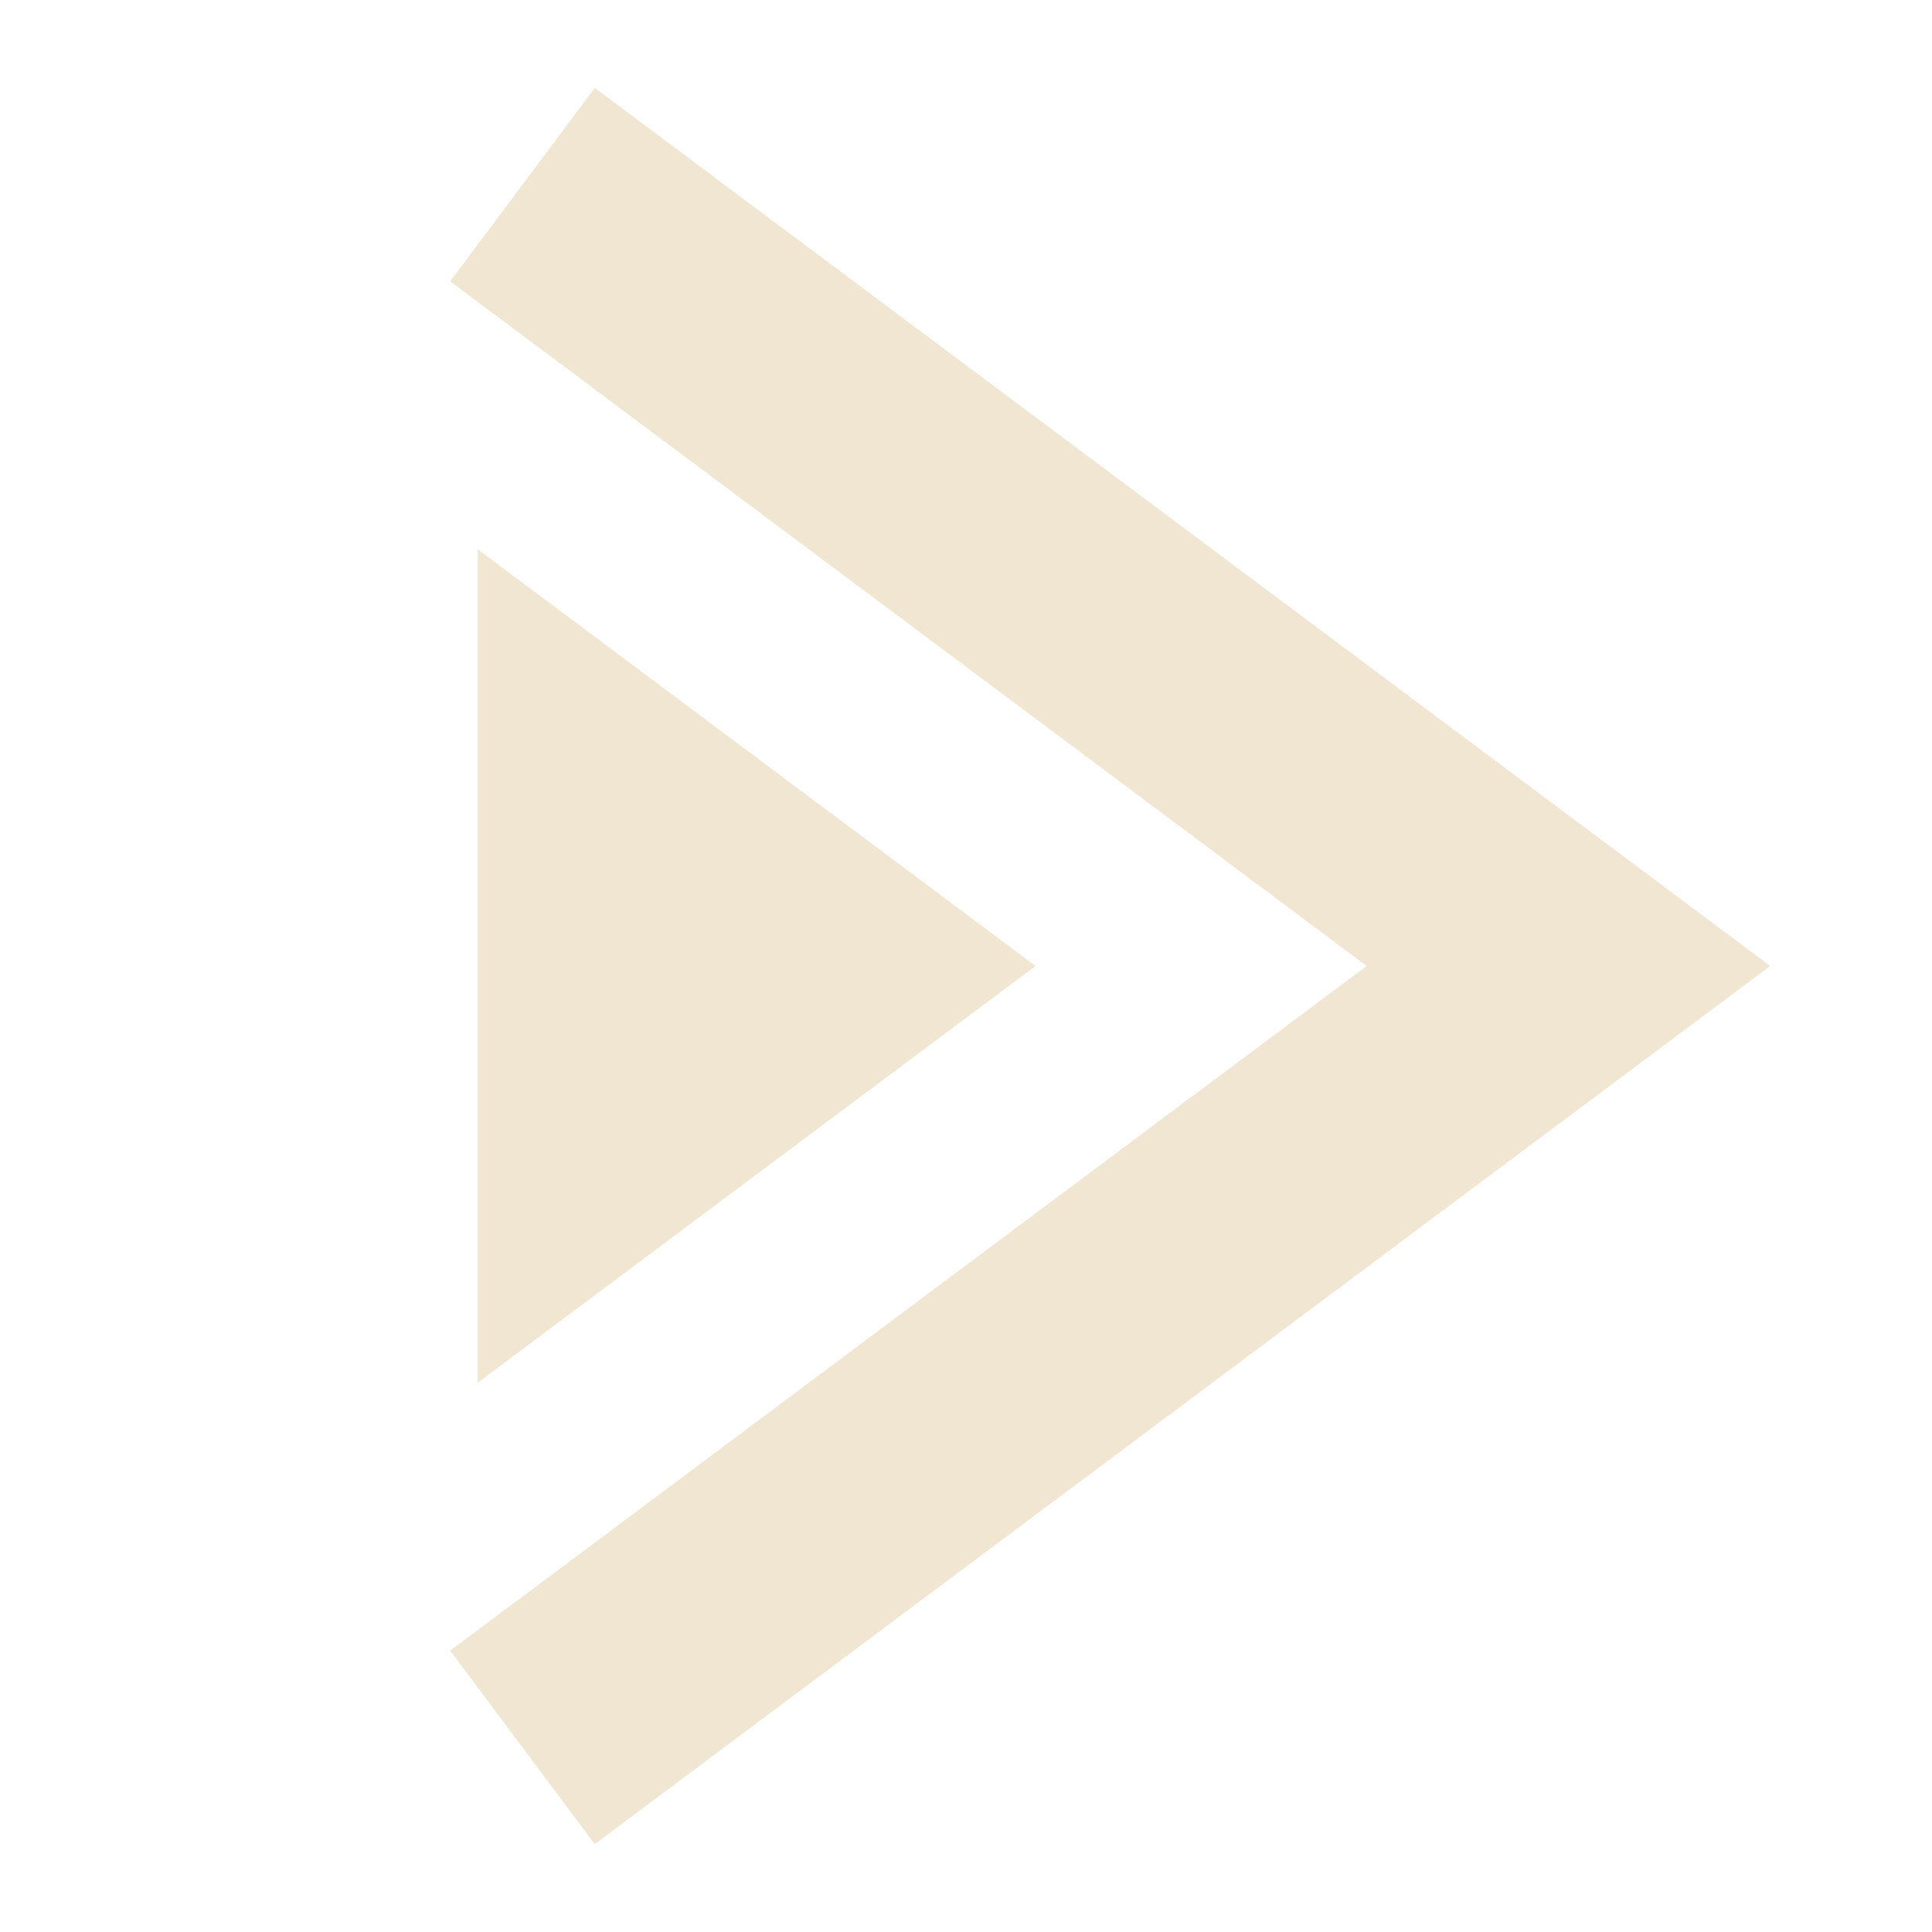 <svg viewBox="0 0 16 16" fill="none" xmlns="http://www.w3.org/2000/svg"><path d="M3.956 8V4.549L8.576 8L3.956 11.451V8Z" fill="#F0E6D2"></path><path d="M4.327 1.529L12.989 8L4.327 14.471" stroke="#F0E6D2" stroke-width="2"></path></svg>